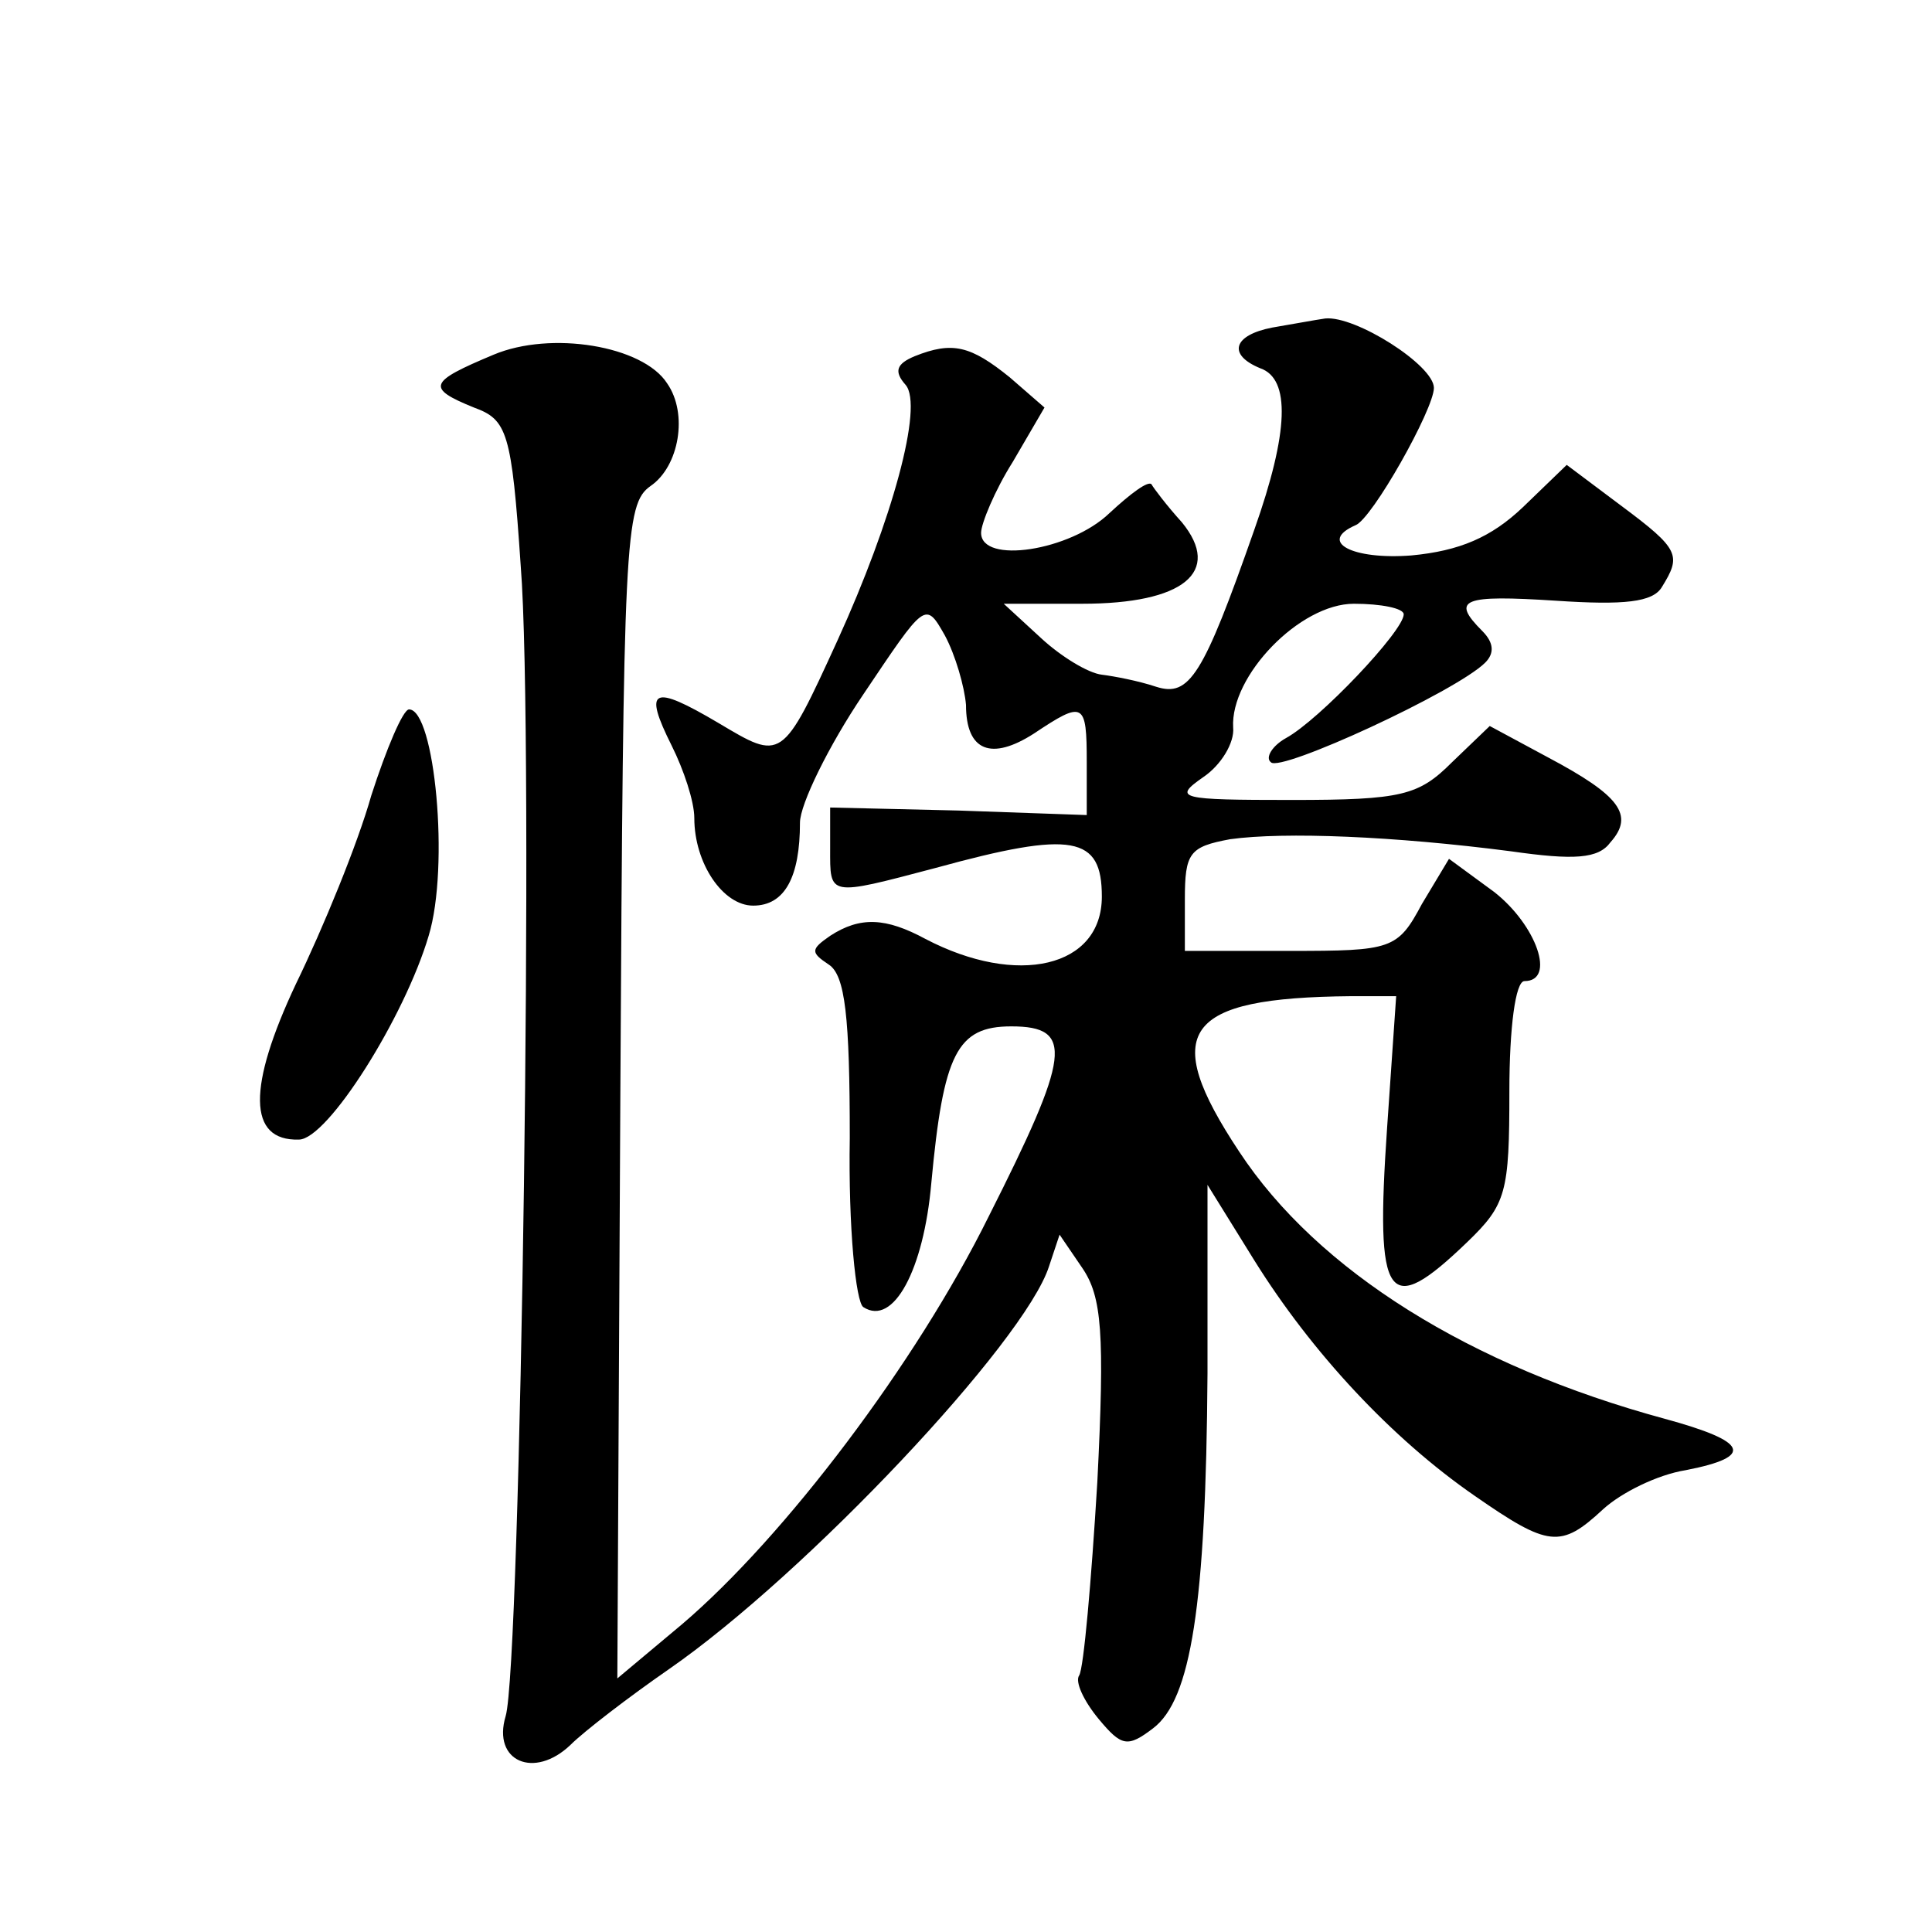 <?xml version="1.0" standalone="no"?>
<!DOCTYPE svg PUBLIC "-//W3C//DTD SVG 20010904//EN"
 "http://www.w3.org/TR/2001/REC-SVG-20010904/DTD/svg10.dtd">
<svg version="1.0" xmlns="http://www.w3.org/2000/svg"
 width="128pt" height="128pt" viewBox="0 0 128 128"
 preserveAspectRatio="xMidYMid meet">
<g transform="translate(0,128) scale(0.1,-0.1)"
fill="#0" stroke="none">
<path d="M843 1063 c-26 -5 -30 -18 -8 -27 20 -7 19 -42 -4 -107 -34 -97 -43 -111
-65 -104 -12 4 -28 7 -36 8 -9 1 -27 12 -40 24 l-25 23 52 0 c67 0 93 21 66 54
-10 11 -19 23 -20 25 -2 3 -14 -6 -28 -19 -26 -25 -85 -34 -85 -13 0 6 9 28 21
47 l21 36 -23 20 c-26 21 -38 24 -63 14 -12 -5 -14 -10 -6 -19 12 -14 -9 -90 -45
-169 -37 -81 -37 -80 -79 -55 -44 26 -50 23 -31 -15 8 -16 15 -37 15 -48 0 -30
19 -58 39 -58 21 0 31 19 31 55 0 12 19 51 42 85 41 61 41 62 54 39 7 -13 13 -34
14 -46 0 -31 17 -37 45 -19 33 22 35 21 35 -19 l0 -35 -85 3 -85 2 0 -27 c0 -32
-2 -32 70 -13 91 25 110 21 110 -19 0 -47 -56 -60 -117 -28 -26 14 -43 15 -63 2
-13 -9 -13 -11 -1 -19 11 -7 14 -35 14 -115 -1 -59 4 -109 9 -112 20 -13 40 25
45 82 8 86 17 104 53 104 42 0 39 -19 -15 -126 -48 -97 -135 -212 -203 -270 l-43
-36 2 388 c2 367 3 390 20 402 19 13 25 48 11 68 -16 25 -77 35 -115 19 -43 -18
-45 -22 -13 -35 22 -8 25 -16 31 -105 9 -112 0 -729 -10 -762 -9 -30 19 -42 43
-19 9 9 39 32 65 50 91 63 236 217 252 267 l7 21 15 -22 c13 -19 15 -43 10 -142
-4 -66 -9 -123 -12 -128 -3 -4 3 -17 13 -29 15 -18 19 -19 36 -6 25 19 35 81 36
235 l0 125 31 -50 c38 -61 91 -118 146 -156 49 -34 57 -35 85 -9 12 11 36 23 55
26 46 9 41 19 -14 34 -129 35 -230 98 -282 177 -53 80 -37 102 74 103 l30 0 -6
-87 c-8 -116 0 -127 53 -76 26 25 28 33 28 100 0 42 4 73 10 73 21 0 8 37 -20 59
l-30 22 -18 -30 c-16 -30 -20 -31 -87 -31 l-70 0 0 34 c0 31 3 35 30 40 36 5 109
2 186 -8 42 -6 58 -5 66 6 16 18 6 31 -41 56 l-39 21 -25 -24 c-22 -22 -33 -25
-106 -25 -75 0 -79 1 -59 15 12 8 21 23 20 33 -2 34 44 82 80 82 18 0 33 -3 33
-7 0 -11 -56 -70 -78 -82 -9 -5 -14 -13 -10 -16 6 -7 123 47 142 66 6 6 6 13 -2
21 -21 21 -13 24 49 20 45 -3 64 -1 70 9 13 21 12 25 -27 54 l-36 27 -29 -28 c-21
-20 -42 -29 -74 -32 -39 -3 -62 9 -37 20 11 4 52 77 52 91 0 15 -52 48 -72 46 -7
-1 -23 -4 -35 -6z M246 753 c-9 -32 -32 -88 -50 -125 -32 -68 -32 -104 2 -103 19
0 70 81 86 135 14 46 4 150 -13 150 -4 0 -15 -26 -25 -57z"/>
</g>
</svg>

